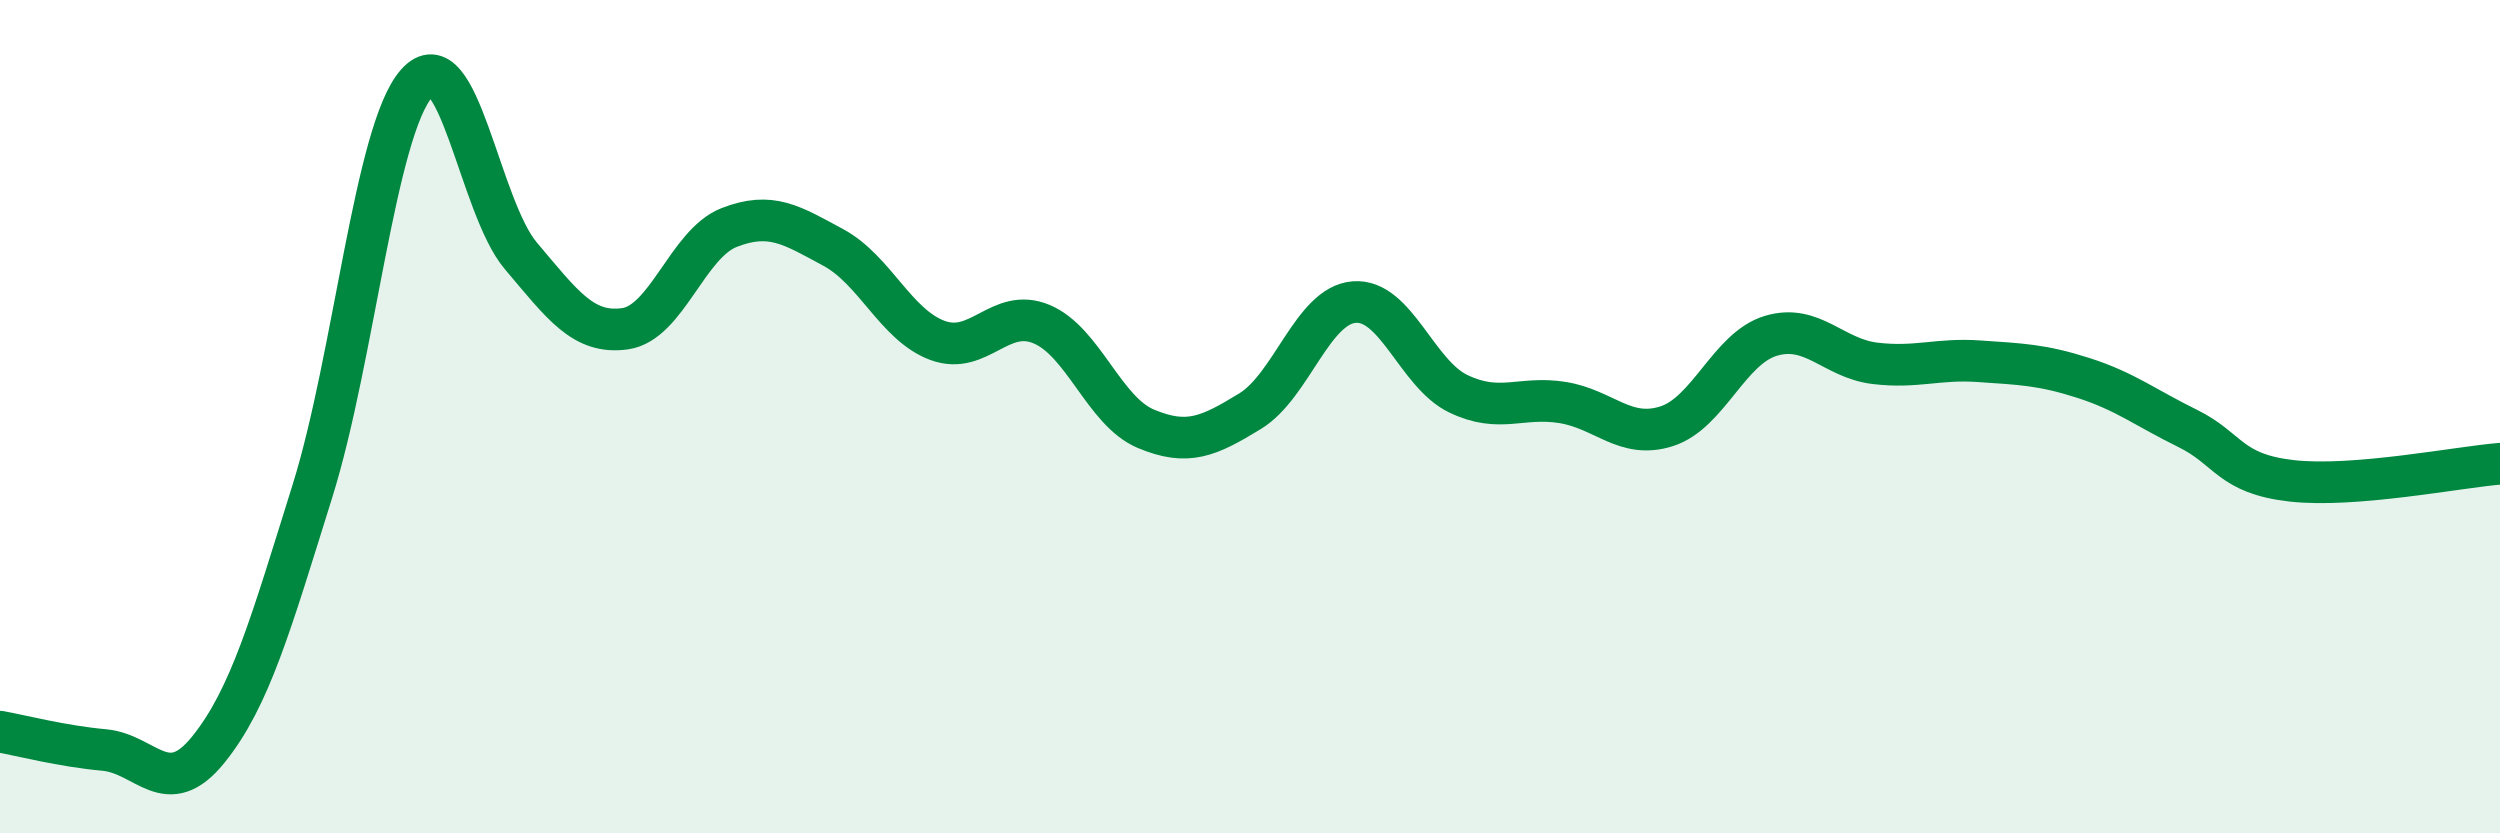 
    <svg width="60" height="20" viewBox="0 0 60 20" xmlns="http://www.w3.org/2000/svg">
      <path
        d="M 0,17.56 C 0.5,17.65 1.5,17.91 2.5,18 C 3.5,18.09 4,19.23 5,17.99 C 6,16.75 6.5,14.98 7.5,11.78 C 8.5,8.58 9,3.13 10,2 C 11,0.87 11.5,4.96 12.5,6.14 C 13.5,7.32 14,8.03 15,7.89 C 16,7.75 16.5,5.85 17.5,5.46 C 18.5,5.07 19,5.4 20,5.94 C 21,6.48 21.5,7.8 22.5,8.17 C 23.5,8.54 24,7.36 25,7.78 C 26,8.2 26.5,9.87 27.5,10.29 C 28.5,10.71 29,10.48 30,9.87 C 31,9.26 31.5,7.33 32.5,7.25 C 33.5,7.17 34,8.97 35,9.45 C 36,9.93 36.5,9.5 37.5,9.66 C 38.5,9.82 39,10.55 40,10.23 C 41,9.91 41.5,8.36 42.5,8.06 C 43.5,7.76 44,8.6 45,8.72 C 46,8.84 46.5,8.6 47.5,8.67 C 48.5,8.74 49,8.75 50,9.07 C 51,9.39 51.5,9.79 52.5,10.28 C 53.5,10.77 53.5,11.37 55,11.54 C 56.5,11.71 59,11.21 60,11.13L60 20L0 20Z"
        fill="#008740"
        opacity="0.1"
        stroke-linecap="round"
        stroke-linejoin="round"
      />
      <path
        d="M 0,17.56 C 0.5,17.65 1.5,17.91 2.5,18 C 3.5,18.09 4,19.23 5,17.99 C 6,16.75 6.5,14.98 7.5,11.78 C 8.5,8.58 9,3.13 10,2 C 11,0.87 11.5,4.96 12.5,6.14 C 13.5,7.32 14,8.03 15,7.89 C 16,7.75 16.5,5.85 17.5,5.46 C 18.5,5.07 19,5.4 20,5.94 C 21,6.48 21.5,7.8 22.5,8.17 C 23.5,8.54 24,7.36 25,7.78 C 26,8.2 26.5,9.87 27.5,10.29 C 28.5,10.71 29,10.48 30,9.87 C 31,9.26 31.5,7.33 32.5,7.25 C 33.5,7.17 34,8.97 35,9.45 C 36,9.93 36.5,9.5 37.5,9.66 C 38.5,9.82 39,10.55 40,10.23 C 41,9.91 41.5,8.36 42.5,8.06 C 43.5,7.76 44,8.6 45,8.72 C 46,8.84 46.5,8.6 47.5,8.67 C 48.5,8.74 49,8.75 50,9.07 C 51,9.39 51.5,9.79 52.5,10.28 C 53.5,10.77 53.5,11.37 55,11.54 C 56.5,11.71 59,11.21 60,11.13"
        stroke="#008740"
        stroke-width="1"
        fill="none"
        stroke-linecap="round"
        stroke-linejoin="round"
      />
    </svg>
  